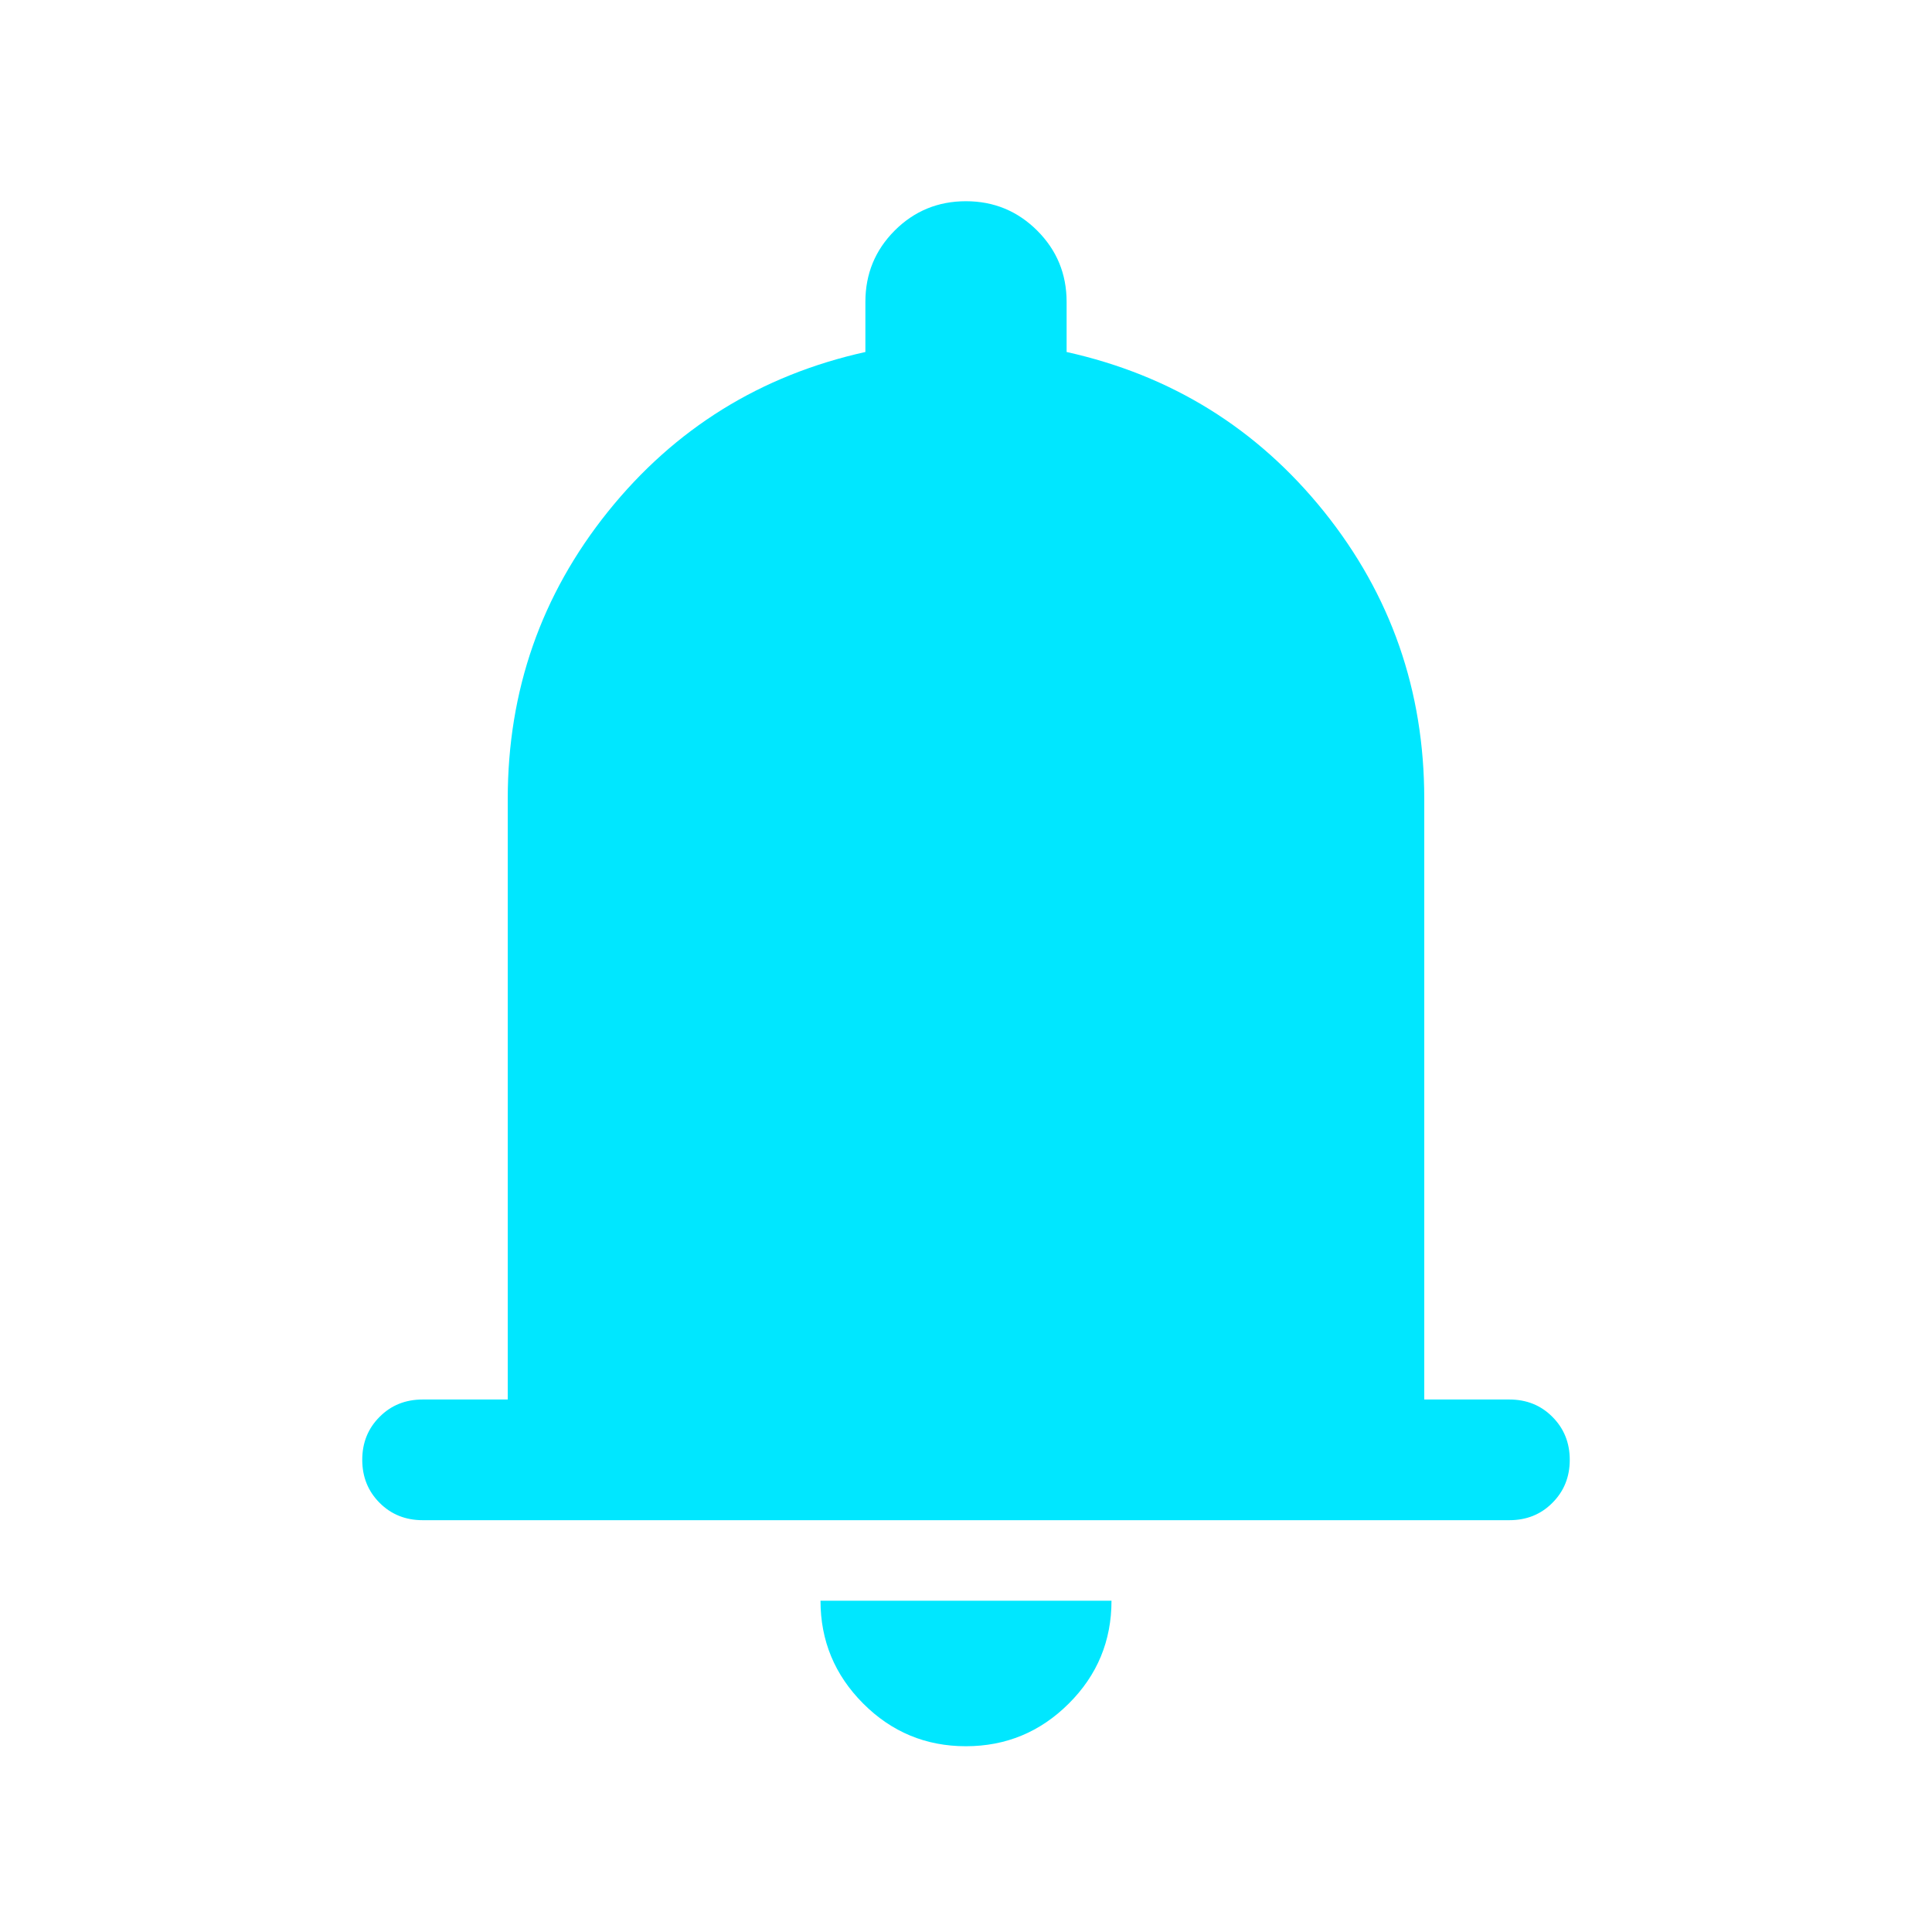 <svg width="26" height="26" viewBox="0 0 26 26" fill="none" xmlns="http://www.w3.org/2000/svg">
<path d="M5.688 20.458C5.457 20.458 5.264 20.38 5.109 20.225C4.953 20.069 4.875 19.876 4.875 19.645C4.875 19.415 4.953 19.222 5.109 19.067C5.264 18.911 5.457 18.834 5.688 18.834H6.833V10.75C6.833 9.293 7.283 8.005 8.182 6.885C9.082 5.766 10.236 5.05 11.646 4.737V4.063C11.646 3.686 11.777 3.367 12.04 3.103C12.303 2.84 12.623 2.708 12.999 2.708C13.375 2.708 13.694 2.84 13.958 3.103C14.222 3.367 14.354 3.686 14.354 4.063V4.737C15.764 5.05 16.918 5.766 17.818 6.885C18.717 8.005 19.167 9.293 19.167 10.75V18.834H20.312C20.543 18.834 20.736 18.911 20.891 19.067C21.047 19.223 21.125 19.416 21.125 19.646C21.125 19.877 21.047 20.069 20.891 20.225C20.736 20.381 20.543 20.458 20.312 20.458H5.688ZM12.998 23.5C12.459 23.5 11.998 23.308 11.616 22.925C11.233 22.541 11.042 22.08 11.042 21.542H14.958C14.958 22.082 14.767 22.544 14.383 22.926C13.999 23.309 13.537 23.5 12.998 23.5Z" fill="#00E7FF"/>
</svg>
